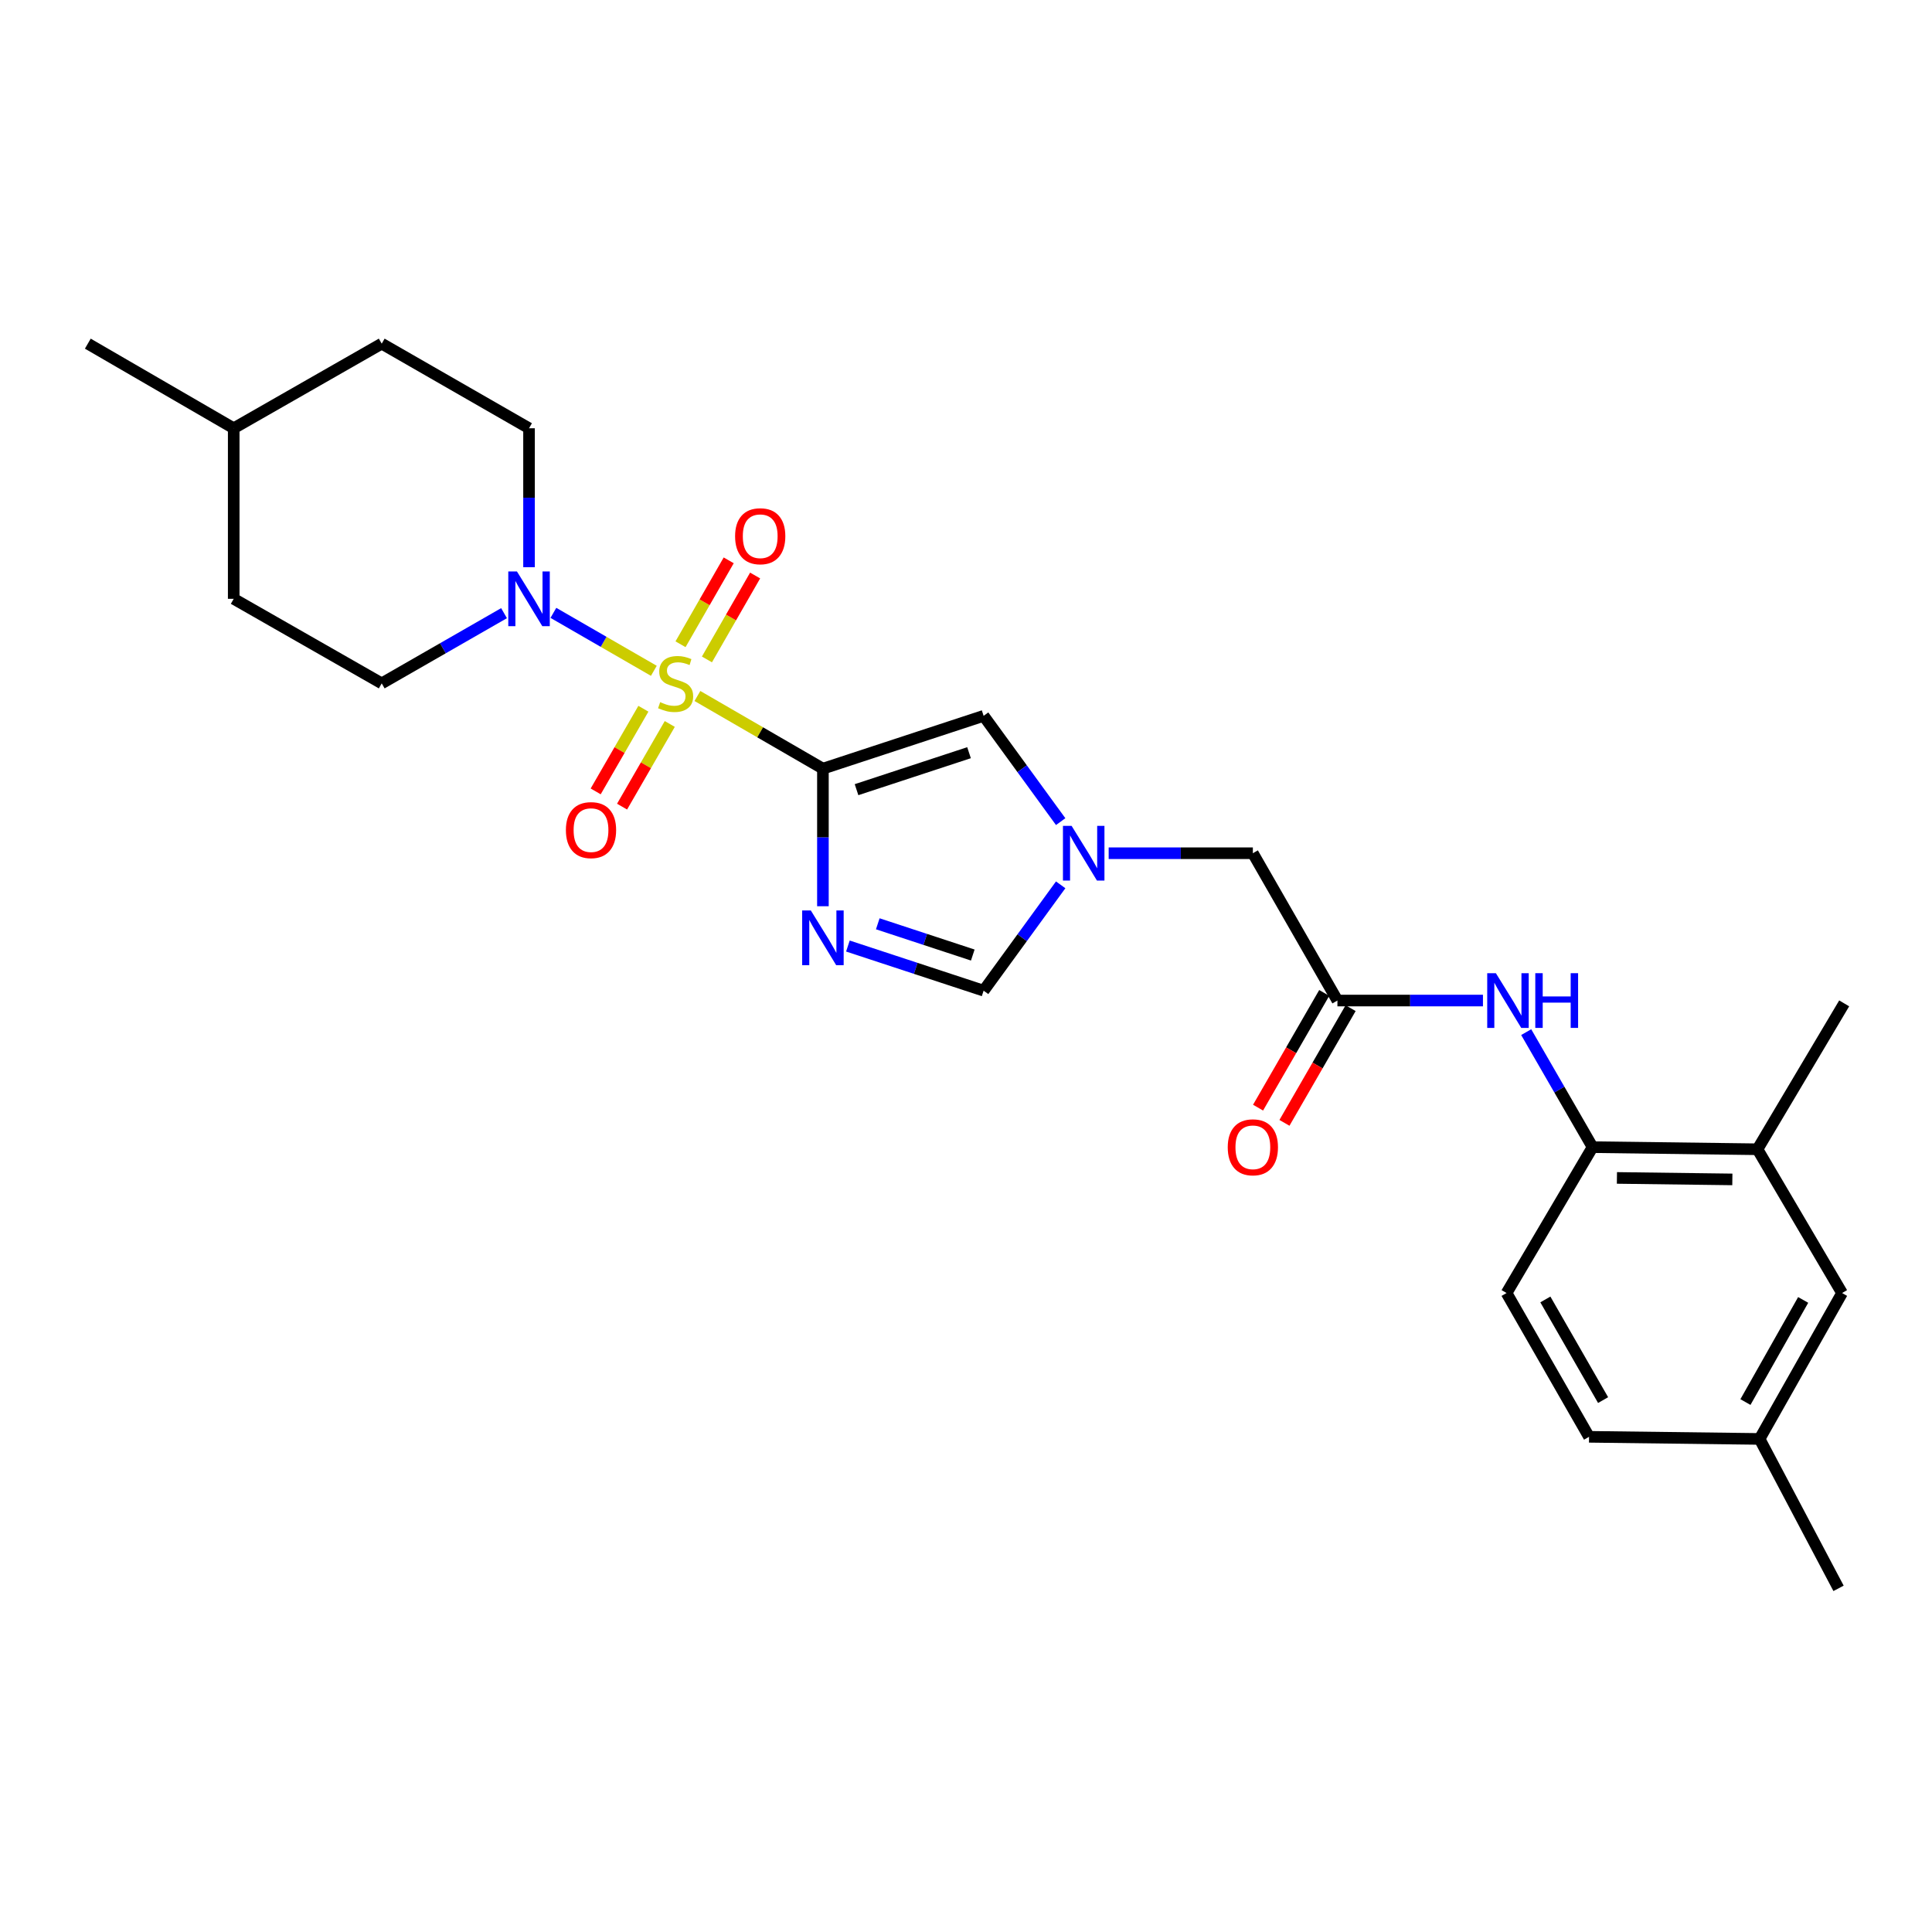 <?xml version='1.0' encoding='iso-8859-1'?>
<svg version='1.1' baseProfile='full'
              xmlns='http://www.w3.org/2000/svg'
                      xmlns:rdkit='http://www.rdkit.org/xml'
                      xmlns:xlink='http://www.w3.org/1999/xlink'
                  xml:space='preserve'
width='1000px' height='1000px' viewBox='0 0 1000 1000'>
<!-- END OF HEADER -->
<rect style='opacity:1.0;fill:#FFFFFF;stroke:none' width='1000' height='1000' x='0' y='0'> </rect>
<path class='bond-0' d='M 360.982,360.244 L 393.461,379.05' style='fill:none;fill-rule:evenodd;stroke:#CCCC00;stroke-width:6px;stroke-linecap:butt;stroke-linejoin:miter;stroke-opacity:1' />
<path class='bond-0' d='M 393.461,379.05 L 425.94,397.855' style='fill:none;fill-rule:evenodd;stroke:#000000;stroke-width:6px;stroke-linecap:butt;stroke-linejoin:miter;stroke-opacity:1' />
<path class='bond-2' d='M 338.43,347.211 L 312.431,332.214' style='fill:none;fill-rule:evenodd;stroke:#CCCC00;stroke-width:6px;stroke-linecap:butt;stroke-linejoin:miter;stroke-opacity:1' />
<path class='bond-2' d='M 312.431,332.214 L 286.431,317.216' style='fill:none;fill-rule:evenodd;stroke:#0000FF;stroke-width:6px;stroke-linecap:butt;stroke-linejoin:miter;stroke-opacity:1' />
<path class='bond-9' d='M 365.908,341.32 L 378.38,319.603' style='fill:none;fill-rule:evenodd;stroke:#CCCC00;stroke-width:6px;stroke-linecap:butt;stroke-linejoin:miter;stroke-opacity:1' />
<path class='bond-9' d='M 378.38,319.603 L 390.852,297.885' style='fill:none;fill-rule:evenodd;stroke:#FF0000;stroke-width:6px;stroke-linecap:butt;stroke-linejoin:miter;stroke-opacity:1' />
<path class='bond-9' d='M 352.234,333.467 L 364.706,311.75' style='fill:none;fill-rule:evenodd;stroke:#CCCC00;stroke-width:6px;stroke-linecap:butt;stroke-linejoin:miter;stroke-opacity:1' />
<path class='bond-9' d='M 364.706,311.75 L 377.178,290.032' style='fill:none;fill-rule:evenodd;stroke:#FF0000;stroke-width:6px;stroke-linecap:butt;stroke-linejoin:miter;stroke-opacity:1' />
<path class='bond-10' d='M 333.019,366.841 L 320.671,388.233' style='fill:none;fill-rule:evenodd;stroke:#CCCC00;stroke-width:6px;stroke-linecap:butt;stroke-linejoin:miter;stroke-opacity:1' />
<path class='bond-10' d='M 320.671,388.233 L 308.323,409.626' style='fill:none;fill-rule:evenodd;stroke:#FF0000;stroke-width:6px;stroke-linecap:butt;stroke-linejoin:miter;stroke-opacity:1' />
<path class='bond-10' d='M 346.675,374.723 L 334.328,396.116' style='fill:none;fill-rule:evenodd;stroke:#CCCC00;stroke-width:6px;stroke-linecap:butt;stroke-linejoin:miter;stroke-opacity:1' />
<path class='bond-10' d='M 334.328,396.116 L 321.98,417.509' style='fill:none;fill-rule:evenodd;stroke:#FF0000;stroke-width:6px;stroke-linecap:butt;stroke-linejoin:miter;stroke-opacity:1' />
<path class='bond-1' d='M 425.94,397.855 L 425.94,433.46' style='fill:none;fill-rule:evenodd;stroke:#000000;stroke-width:6px;stroke-linecap:butt;stroke-linejoin:miter;stroke-opacity:1' />
<path class='bond-1' d='M 425.94,433.46 L 425.94,469.065' style='fill:none;fill-rule:evenodd;stroke:#0000FF;stroke-width:6px;stroke-linecap:butt;stroke-linejoin:miter;stroke-opacity:1' />
<path class='bond-3' d='M 425.94,397.855 L 509.119,370.514' style='fill:none;fill-rule:evenodd;stroke:#000000;stroke-width:6px;stroke-linecap:butt;stroke-linejoin:miter;stroke-opacity:1' />
<path class='bond-3' d='M 443.341,408.734 L 501.567,389.595' style='fill:none;fill-rule:evenodd;stroke:#000000;stroke-width:6px;stroke-linecap:butt;stroke-linejoin:miter;stroke-opacity:1' />
<path class='bond-5' d='M 438.87,489.667 L 473.994,501.22' style='fill:none;fill-rule:evenodd;stroke:#0000FF;stroke-width:6px;stroke-linecap:butt;stroke-linejoin:miter;stroke-opacity:1' />
<path class='bond-5' d='M 473.994,501.22 L 509.119,512.773' style='fill:none;fill-rule:evenodd;stroke:#000000;stroke-width:6px;stroke-linecap:butt;stroke-linejoin:miter;stroke-opacity:1' />
<path class='bond-5' d='M 454.334,478.153 L 478.921,486.24' style='fill:none;fill-rule:evenodd;stroke:#0000FF;stroke-width:6px;stroke-linecap:butt;stroke-linejoin:miter;stroke-opacity:1' />
<path class='bond-5' d='M 478.921,486.24 L 503.509,494.328' style='fill:none;fill-rule:evenodd;stroke:#000000;stroke-width:6px;stroke-linecap:butt;stroke-linejoin:miter;stroke-opacity:1' />
<path class='bond-13' d='M 260.889,317.372 L 229.233,335.542' style='fill:none;fill-rule:evenodd;stroke:#0000FF;stroke-width:6px;stroke-linecap:butt;stroke-linejoin:miter;stroke-opacity:1' />
<path class='bond-13' d='M 229.233,335.542 L 197.577,353.712' style='fill:none;fill-rule:evenodd;stroke:#000000;stroke-width:6px;stroke-linecap:butt;stroke-linejoin:miter;stroke-opacity:1' />
<path class='bond-14' d='M 273.827,293.578 L 273.827,257.623' style='fill:none;fill-rule:evenodd;stroke:#0000FF;stroke-width:6px;stroke-linecap:butt;stroke-linejoin:miter;stroke-opacity:1' />
<path class='bond-14' d='M 273.827,257.623 L 273.827,221.668' style='fill:none;fill-rule:evenodd;stroke:#000000;stroke-width:6px;stroke-linecap:butt;stroke-linejoin:miter;stroke-opacity:1' />
<path class='bond-4' d='M 509.119,370.514 L 529.061,397.892' style='fill:none;fill-rule:evenodd;stroke:#000000;stroke-width:6px;stroke-linecap:butt;stroke-linejoin:miter;stroke-opacity:1' />
<path class='bond-4' d='M 529.061,397.892 L 549.003,425.271' style='fill:none;fill-rule:evenodd;stroke:#0000FF;stroke-width:6px;stroke-linecap:butt;stroke-linejoin:miter;stroke-opacity:1' />
<path class='bond-12' d='M 573.848,441.63 L 611.163,441.63' style='fill:none;fill-rule:evenodd;stroke:#0000FF;stroke-width:6px;stroke-linecap:butt;stroke-linejoin:miter;stroke-opacity:1' />
<path class='bond-12' d='M 611.163,441.63 L 648.478,441.63' style='fill:none;fill-rule:evenodd;stroke:#000000;stroke-width:6px;stroke-linecap:butt;stroke-linejoin:miter;stroke-opacity:1' />
<path class='bond-26' d='M 549.007,457.99 L 529.063,485.381' style='fill:none;fill-rule:evenodd;stroke:#0000FF;stroke-width:6px;stroke-linecap:butt;stroke-linejoin:miter;stroke-opacity:1' />
<path class='bond-26' d='M 529.063,485.381 L 509.119,512.773' style='fill:none;fill-rule:evenodd;stroke:#000000;stroke-width:6px;stroke-linecap:butt;stroke-linejoin:miter;stroke-opacity:1' />
<path class='bond-6' d='M 692.245,517.88 L 648.478,441.63' style='fill:none;fill-rule:evenodd;stroke:#000000;stroke-width:6px;stroke-linecap:butt;stroke-linejoin:miter;stroke-opacity:1' />
<path class='bond-7' d='M 692.245,517.88 L 729.91,517.88' style='fill:none;fill-rule:evenodd;stroke:#000000;stroke-width:6px;stroke-linecap:butt;stroke-linejoin:miter;stroke-opacity:1' />
<path class='bond-7' d='M 729.91,517.88 L 767.575,517.88' style='fill:none;fill-rule:evenodd;stroke:#0000FF;stroke-width:6px;stroke-linecap:butt;stroke-linejoin:miter;stroke-opacity:1' />
<path class='bond-16' d='M 685.415,513.941 L 668.293,543.626' style='fill:none;fill-rule:evenodd;stroke:#000000;stroke-width:6px;stroke-linecap:butt;stroke-linejoin:miter;stroke-opacity:1' />
<path class='bond-16' d='M 668.293,543.626 L 651.171,573.312' style='fill:none;fill-rule:evenodd;stroke:#FF0000;stroke-width:6px;stroke-linecap:butt;stroke-linejoin:miter;stroke-opacity:1' />
<path class='bond-16' d='M 699.074,521.819 L 681.952,551.505' style='fill:none;fill-rule:evenodd;stroke:#000000;stroke-width:6px;stroke-linecap:butt;stroke-linejoin:miter;stroke-opacity:1' />
<path class='bond-16' d='M 681.952,551.505 L 664.83,581.191' style='fill:none;fill-rule:evenodd;stroke:#FF0000;stroke-width:6px;stroke-linecap:butt;stroke-linejoin:miter;stroke-opacity:1' />
<path class='bond-8' d='M 789.958,534.23 L 807.137,563.996' style='fill:none;fill-rule:evenodd;stroke:#0000FF;stroke-width:6px;stroke-linecap:butt;stroke-linejoin:miter;stroke-opacity:1' />
<path class='bond-8' d='M 807.137,563.996 L 824.315,593.761' style='fill:none;fill-rule:evenodd;stroke:#000000;stroke-width:6px;stroke-linecap:butt;stroke-linejoin:miter;stroke-opacity:1' />
<path class='bond-11' d='M 824.315,593.761 L 909.666,594.856' style='fill:none;fill-rule:evenodd;stroke:#000000;stroke-width:6px;stroke-linecap:butt;stroke-linejoin:miter;stroke-opacity:1' />
<path class='bond-11' d='M 836.915,609.693 L 896.661,610.459' style='fill:none;fill-rule:evenodd;stroke:#000000;stroke-width:6px;stroke-linecap:butt;stroke-linejoin:miter;stroke-opacity:1' />
<path class='bond-17' d='M 824.315,593.761 L 779.795,669.275' style='fill:none;fill-rule:evenodd;stroke:#000000;stroke-width:6px;stroke-linecap:butt;stroke-linejoin:miter;stroke-opacity:1' />
<path class='bond-15' d='M 909.666,594.856 L 953.45,669.275' style='fill:none;fill-rule:evenodd;stroke:#000000;stroke-width:6px;stroke-linecap:butt;stroke-linejoin:miter;stroke-opacity:1' />
<path class='bond-23' d='M 909.666,594.856 L 954.545,519.343' style='fill:none;fill-rule:evenodd;stroke:#000000;stroke-width:6px;stroke-linecap:butt;stroke-linejoin:miter;stroke-opacity:1' />
<path class='bond-21' d='M 197.577,353.712 L 120.968,309.945' style='fill:none;fill-rule:evenodd;stroke:#000000;stroke-width:6px;stroke-linecap:butt;stroke-linejoin:miter;stroke-opacity:1' />
<path class='bond-20' d='M 273.827,221.668 L 197.577,177.875' style='fill:none;fill-rule:evenodd;stroke:#000000;stroke-width:6px;stroke-linecap:butt;stroke-linejoin:miter;stroke-opacity:1' />
<path class='bond-28' d='M 953.45,669.275 L 910.761,744.789' style='fill:none;fill-rule:evenodd;stroke:#000000;stroke-width:6px;stroke-linecap:butt;stroke-linejoin:miter;stroke-opacity:1' />
<path class='bond-28' d='M 933.32,672.842 L 903.438,725.702' style='fill:none;fill-rule:evenodd;stroke:#000000;stroke-width:6px;stroke-linecap:butt;stroke-linejoin:miter;stroke-opacity:1' />
<path class='bond-19' d='M 779.795,669.275 L 822.484,743.694' style='fill:none;fill-rule:evenodd;stroke:#000000;stroke-width:6px;stroke-linecap:butt;stroke-linejoin:miter;stroke-opacity:1' />
<path class='bond-19' d='M 799.876,672.592 L 829.759,724.685' style='fill:none;fill-rule:evenodd;stroke:#000000;stroke-width:6px;stroke-linecap:butt;stroke-linejoin:miter;stroke-opacity:1' />
<path class='bond-18' d='M 910.761,744.789 L 822.484,743.694' style='fill:none;fill-rule:evenodd;stroke:#000000;stroke-width:6px;stroke-linecap:butt;stroke-linejoin:miter;stroke-opacity:1' />
<path class='bond-24' d='M 910.761,744.789 L 951.628,822.125' style='fill:none;fill-rule:evenodd;stroke:#000000;stroke-width:6px;stroke-linecap:butt;stroke-linejoin:miter;stroke-opacity:1' />
<path class='bond-22' d='M 197.577,177.875 L 120.968,221.668' style='fill:none;fill-rule:evenodd;stroke:#000000;stroke-width:6px;stroke-linecap:butt;stroke-linejoin:miter;stroke-opacity:1' />
<path class='bond-27' d='M 120.968,309.945 L 120.968,221.668' style='fill:none;fill-rule:evenodd;stroke:#000000;stroke-width:6px;stroke-linecap:butt;stroke-linejoin:miter;stroke-opacity:1' />
<path class='bond-25' d='M 120.968,221.668 L 45.455,177.875' style='fill:none;fill-rule:evenodd;stroke:#000000;stroke-width:6px;stroke-linecap:butt;stroke-linejoin:miter;stroke-opacity:1' />
<path  class='atom-0' d='M 341.7 363.432
Q 342.02 363.552, 343.34 364.112
Q 344.66 364.672, 346.1 365.032
Q 347.58 365.352, 349.02 365.352
Q 351.7 365.352, 353.26 364.072
Q 354.82 362.752, 354.82 360.472
Q 354.82 358.912, 354.02 357.952
Q 353.26 356.992, 352.06 356.472
Q 350.86 355.952, 348.86 355.352
Q 346.34 354.592, 344.82 353.872
Q 343.34 353.152, 342.26 351.632
Q 341.22 350.112, 341.22 347.552
Q 341.22 343.992, 343.62 341.792
Q 346.06 339.592, 350.86 339.592
Q 354.14 339.592, 357.86 341.152
L 356.94 344.232
Q 353.54 342.832, 350.98 342.832
Q 348.22 342.832, 346.7 343.992
Q 345.18 345.112, 345.22 347.072
Q 345.22 348.592, 345.98 349.512
Q 346.78 350.432, 347.9 350.952
Q 349.06 351.472, 350.98 352.072
Q 353.54 352.872, 355.06 353.672
Q 356.58 354.472, 357.66 356.112
Q 358.78 357.712, 358.78 360.472
Q 358.78 364.392, 356.14 366.512
Q 353.54 368.592, 349.18 368.592
Q 346.66 368.592, 344.74 368.032
Q 342.86 367.512, 340.62 366.592
L 341.7 363.432
' fill='#CCCC00'/>
<path  class='atom-2' d='M 419.68 471.254
L 428.96 486.254
Q 429.88 487.734, 431.36 490.414
Q 432.84 493.094, 432.92 493.254
L 432.92 471.254
L 436.68 471.254
L 436.68 499.574
L 432.8 499.574
L 422.84 483.174
Q 421.68 481.254, 420.44 479.054
Q 419.24 476.854, 418.88 476.174
L 418.88 499.574
L 415.2 499.574
L 415.2 471.254
L 419.68 471.254
' fill='#0000FF'/>
<path  class='atom-3' d='M 267.567 295.785
L 276.847 310.785
Q 277.767 312.265, 279.247 314.945
Q 280.727 317.625, 280.807 317.785
L 280.807 295.785
L 284.567 295.785
L 284.567 324.105
L 280.687 324.105
L 270.727 307.705
Q 269.567 305.785, 268.327 303.585
Q 267.127 301.385, 266.767 300.705
L 266.767 324.105
L 263.087 324.105
L 263.087 295.785
L 267.567 295.785
' fill='#0000FF'/>
<path  class='atom-5' d='M 554.659 427.47
L 563.939 442.47
Q 564.859 443.95, 566.339 446.63
Q 567.819 449.31, 567.899 449.47
L 567.899 427.47
L 571.659 427.47
L 571.659 455.79
L 567.779 455.79
L 557.819 439.39
Q 556.659 437.47, 555.419 435.27
Q 554.219 433.07, 553.859 432.39
L 553.859 455.79
L 550.179 455.79
L 550.179 427.47
L 554.659 427.47
' fill='#0000FF'/>
<path  class='atom-8' d='M 774.262 503.72
L 783.542 518.72
Q 784.462 520.2, 785.942 522.88
Q 787.422 525.56, 787.502 525.72
L 787.502 503.72
L 791.262 503.72
L 791.262 532.04
L 787.382 532.04
L 777.422 515.64
Q 776.262 513.72, 775.022 511.52
Q 773.822 509.32, 773.462 508.64
L 773.462 532.04
L 769.782 532.04
L 769.782 503.72
L 774.262 503.72
' fill='#0000FF'/>
<path  class='atom-8' d='M 794.662 503.72
L 798.502 503.72
L 798.502 515.76
L 812.982 515.76
L 812.982 503.72
L 816.822 503.72
L 816.822 532.04
L 812.982 532.04
L 812.982 518.96
L 798.502 518.96
L 798.502 532.04
L 794.662 532.04
L 794.662 503.72
' fill='#0000FF'/>
<path  class='atom-10' d='M 380.484 277.551
Q 380.484 270.751, 383.844 266.951
Q 387.204 263.151, 393.484 263.151
Q 399.764 263.151, 403.124 266.951
Q 406.484 270.751, 406.484 277.551
Q 406.484 284.431, 403.084 288.351
Q 399.684 292.231, 393.484 292.231
Q 387.244 292.231, 383.844 288.351
Q 380.484 284.471, 380.484 277.551
M 393.484 289.031
Q 397.804 289.031, 400.124 286.151
Q 402.484 283.231, 402.484 277.551
Q 402.484 271.991, 400.124 269.191
Q 397.804 266.351, 393.484 266.351
Q 389.164 266.351, 386.804 269.151
Q 384.484 271.951, 384.484 277.551
Q 384.484 283.271, 386.804 286.151
Q 389.164 289.031, 393.484 289.031
' fill='#FF0000'/>
<path  class='atom-11' d='M 292.907 429.665
Q 292.907 422.865, 296.267 419.065
Q 299.627 415.265, 305.907 415.265
Q 312.187 415.265, 315.547 419.065
Q 318.907 422.865, 318.907 429.665
Q 318.907 436.545, 315.507 440.465
Q 312.107 444.345, 305.907 444.345
Q 299.667 444.345, 296.267 440.465
Q 292.907 436.585, 292.907 429.665
M 305.907 441.145
Q 310.227 441.145, 312.547 438.265
Q 314.907 435.345, 314.907 429.665
Q 314.907 424.105, 312.547 421.305
Q 310.227 418.465, 305.907 418.465
Q 301.587 418.465, 299.227 421.265
Q 296.907 424.065, 296.907 429.665
Q 296.907 435.385, 299.227 438.265
Q 301.587 441.145, 305.907 441.145
' fill='#FF0000'/>
<path  class='atom-17' d='M 635.478 593.841
Q 635.478 587.041, 638.838 583.241
Q 642.198 579.441, 648.478 579.441
Q 654.758 579.441, 658.118 583.241
Q 661.478 587.041, 661.478 593.841
Q 661.478 600.721, 658.078 604.641
Q 654.678 608.521, 648.478 608.521
Q 642.238 608.521, 638.838 604.641
Q 635.478 600.761, 635.478 593.841
M 648.478 605.321
Q 652.798 605.321, 655.118 602.441
Q 657.478 599.521, 657.478 593.841
Q 657.478 588.281, 655.118 585.481
Q 652.798 582.641, 648.478 582.641
Q 644.158 582.641, 641.798 585.441
Q 639.478 588.241, 639.478 593.841
Q 639.478 599.561, 641.798 602.441
Q 644.158 605.321, 648.478 605.321
' fill='#FF0000'/>
</svg>
